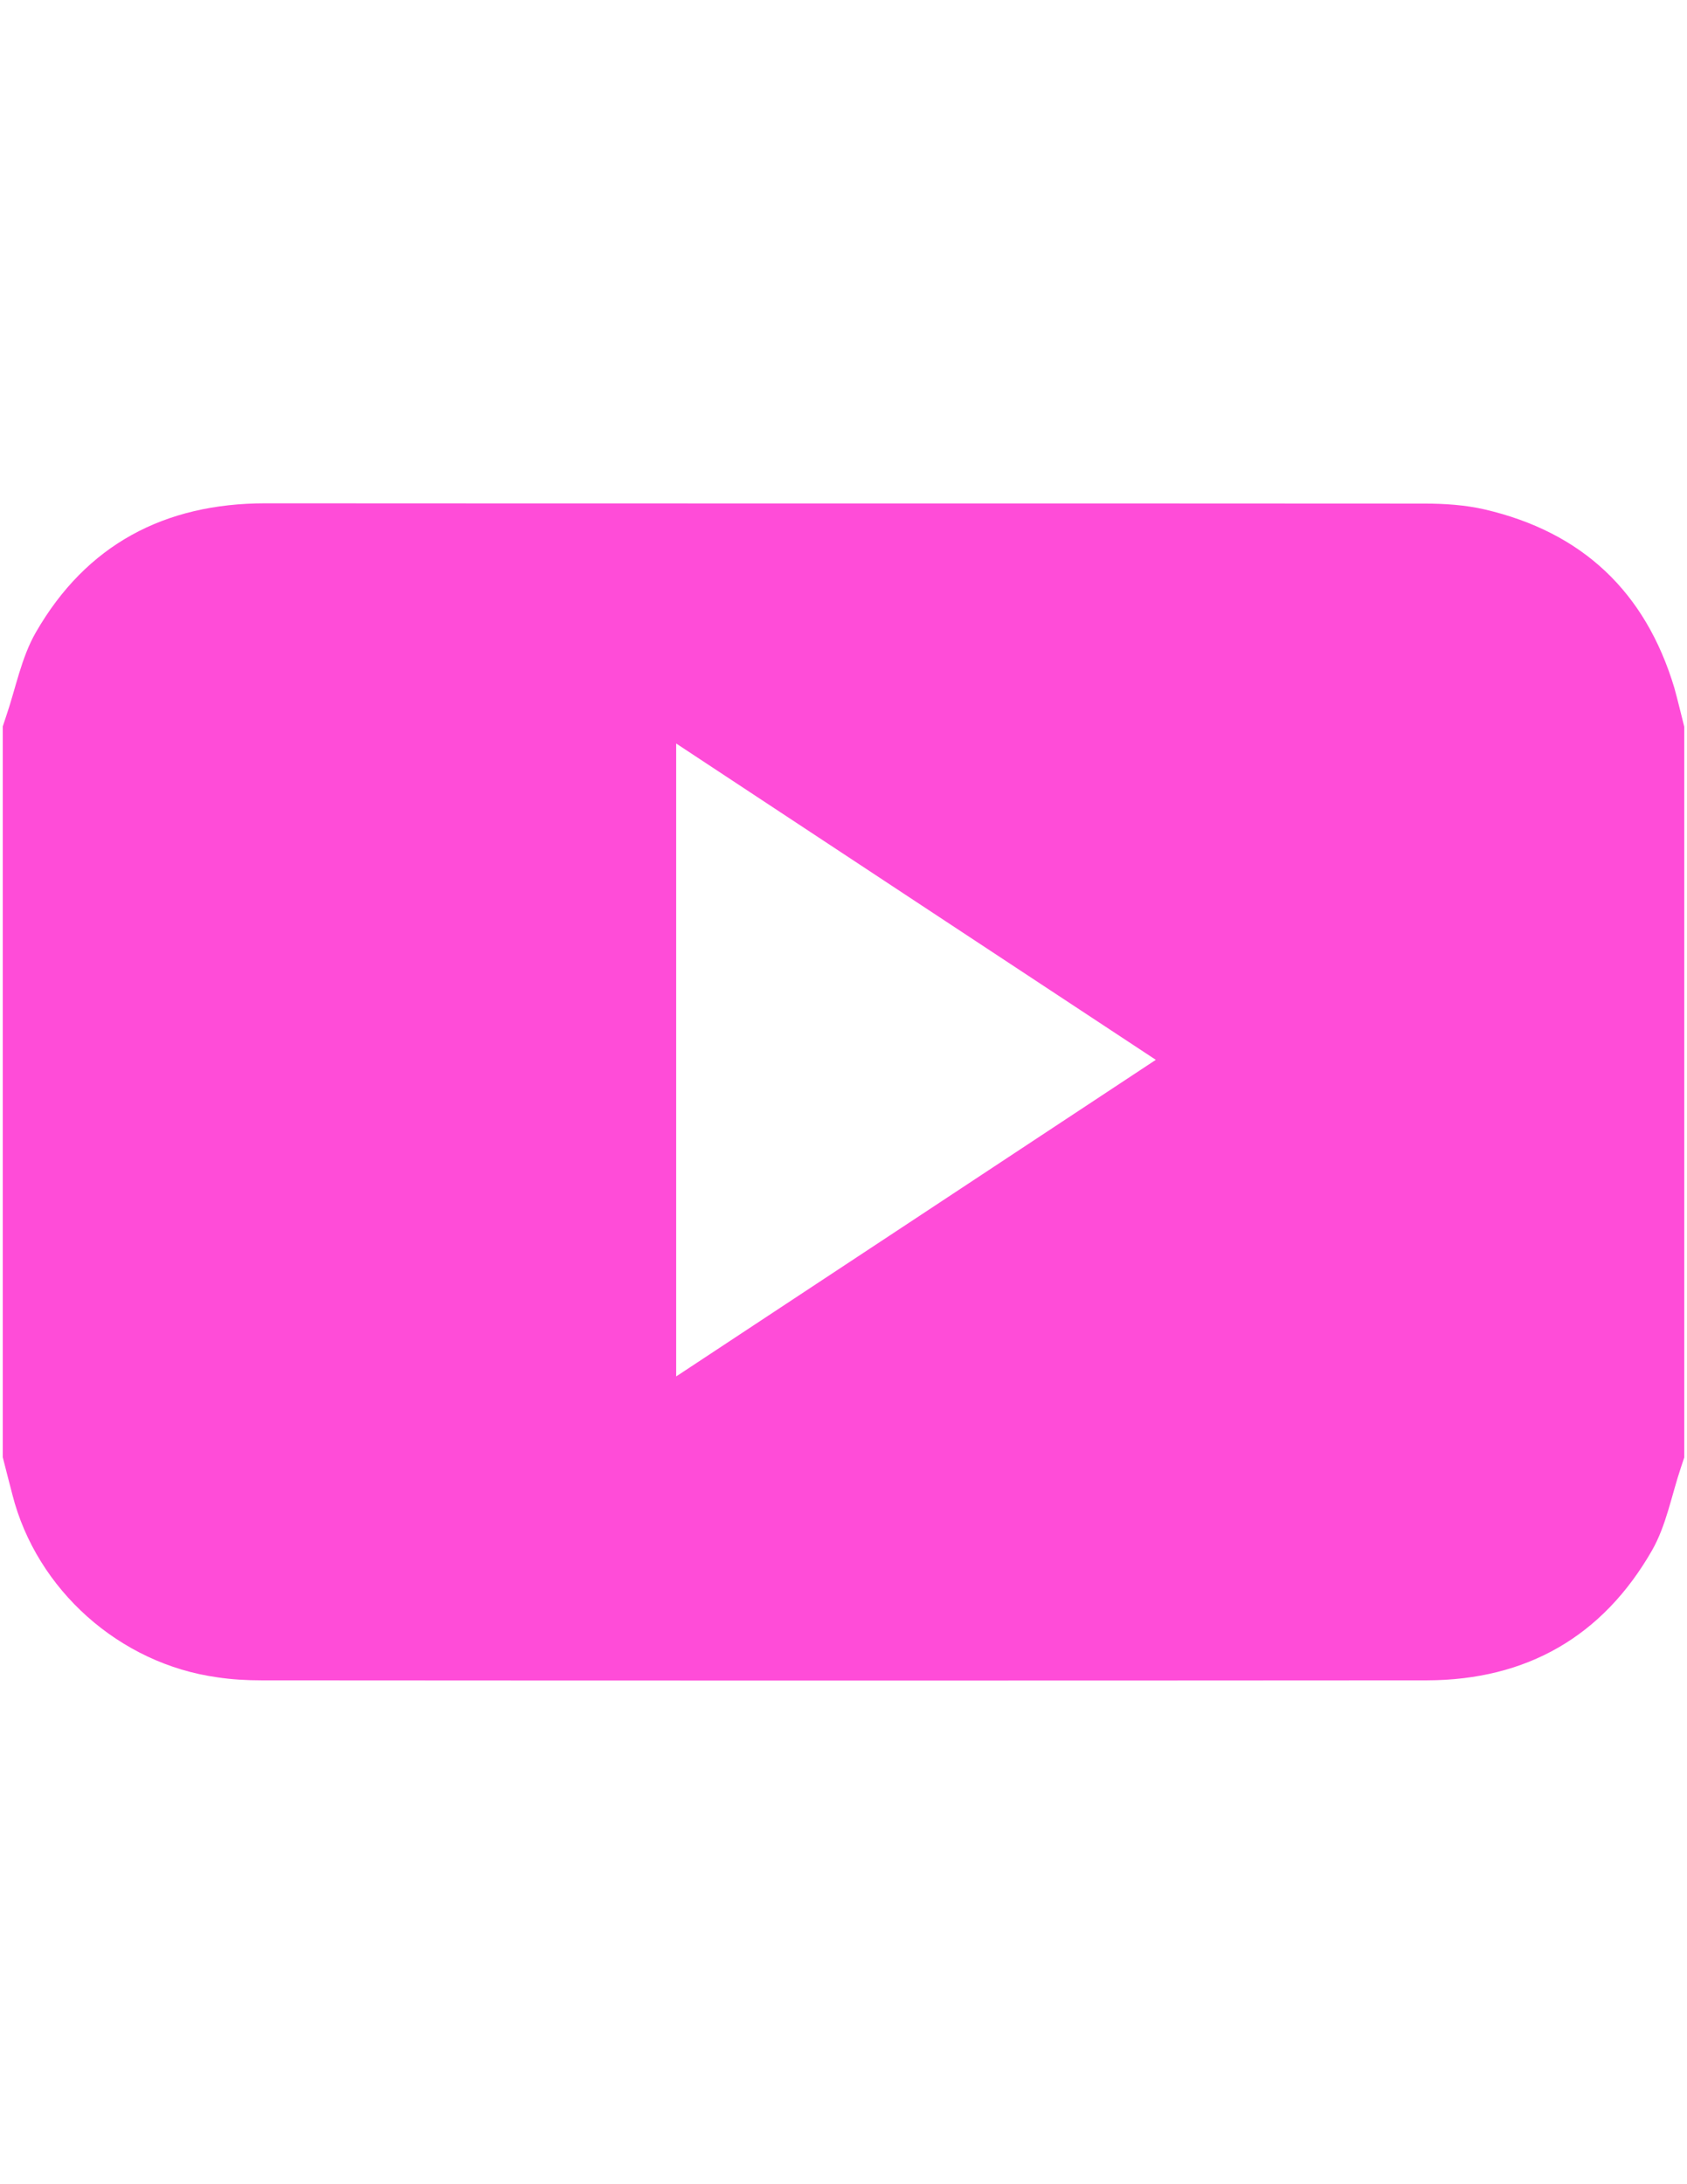 <?xml version="1.0" encoding="UTF-8"?> <svg xmlns="http://www.w3.org/2000/svg" xmlns:xlink="http://www.w3.org/1999/xlink" version="1.1" id="Layer_1" x="0px" y="0px" viewBox="0 0 612 792" style="enable-background:new 0 0 612 792;" xml:space="preserve"> <style type="text/css"> .st0{fill:#FF4CD8;} </style> <path id="XMLID_7_" class="st0" d="M611,263.5c0,88.3,0,176.7,0,265c-0.4,1.2-0.8,2.4-1.2,3.6c-3.4,10.1-5.3,21-10.5,30.1 c-17.9,31.2-45.5,47-81.6,47.1c-141,0.1-281.9,0.1-422.9,0c-5.3,0-10.7-0.3-16-1.1c-35.4-4.9-65.5-31.7-74.3-66.2 c-1.2-4.5-2.3-9-3.5-13.6c0-88.3,0-176.7,0-265c0.4-1.2,0.8-2.4,1.2-3.6c3.5-10.2,5.5-21.3,10.8-30.5c18.3-31.8,46.7-46.8,83.3-46.8 c140.2,0.1,280.3,0,420.5,0.1c7.2,0,14.7,0.5,21.7,2.1c35.4,8.2,58.4,29.8,68.9,64.7C608.7,254.1,609.8,258.8,611,263.5z M245.3,269.6c0,76.8,0,152.6,0,229.5c58.2-38.4,115.7-76.3,174-114.8C361.1,346,303.6,308,245.3,269.6z"></path> </svg> 